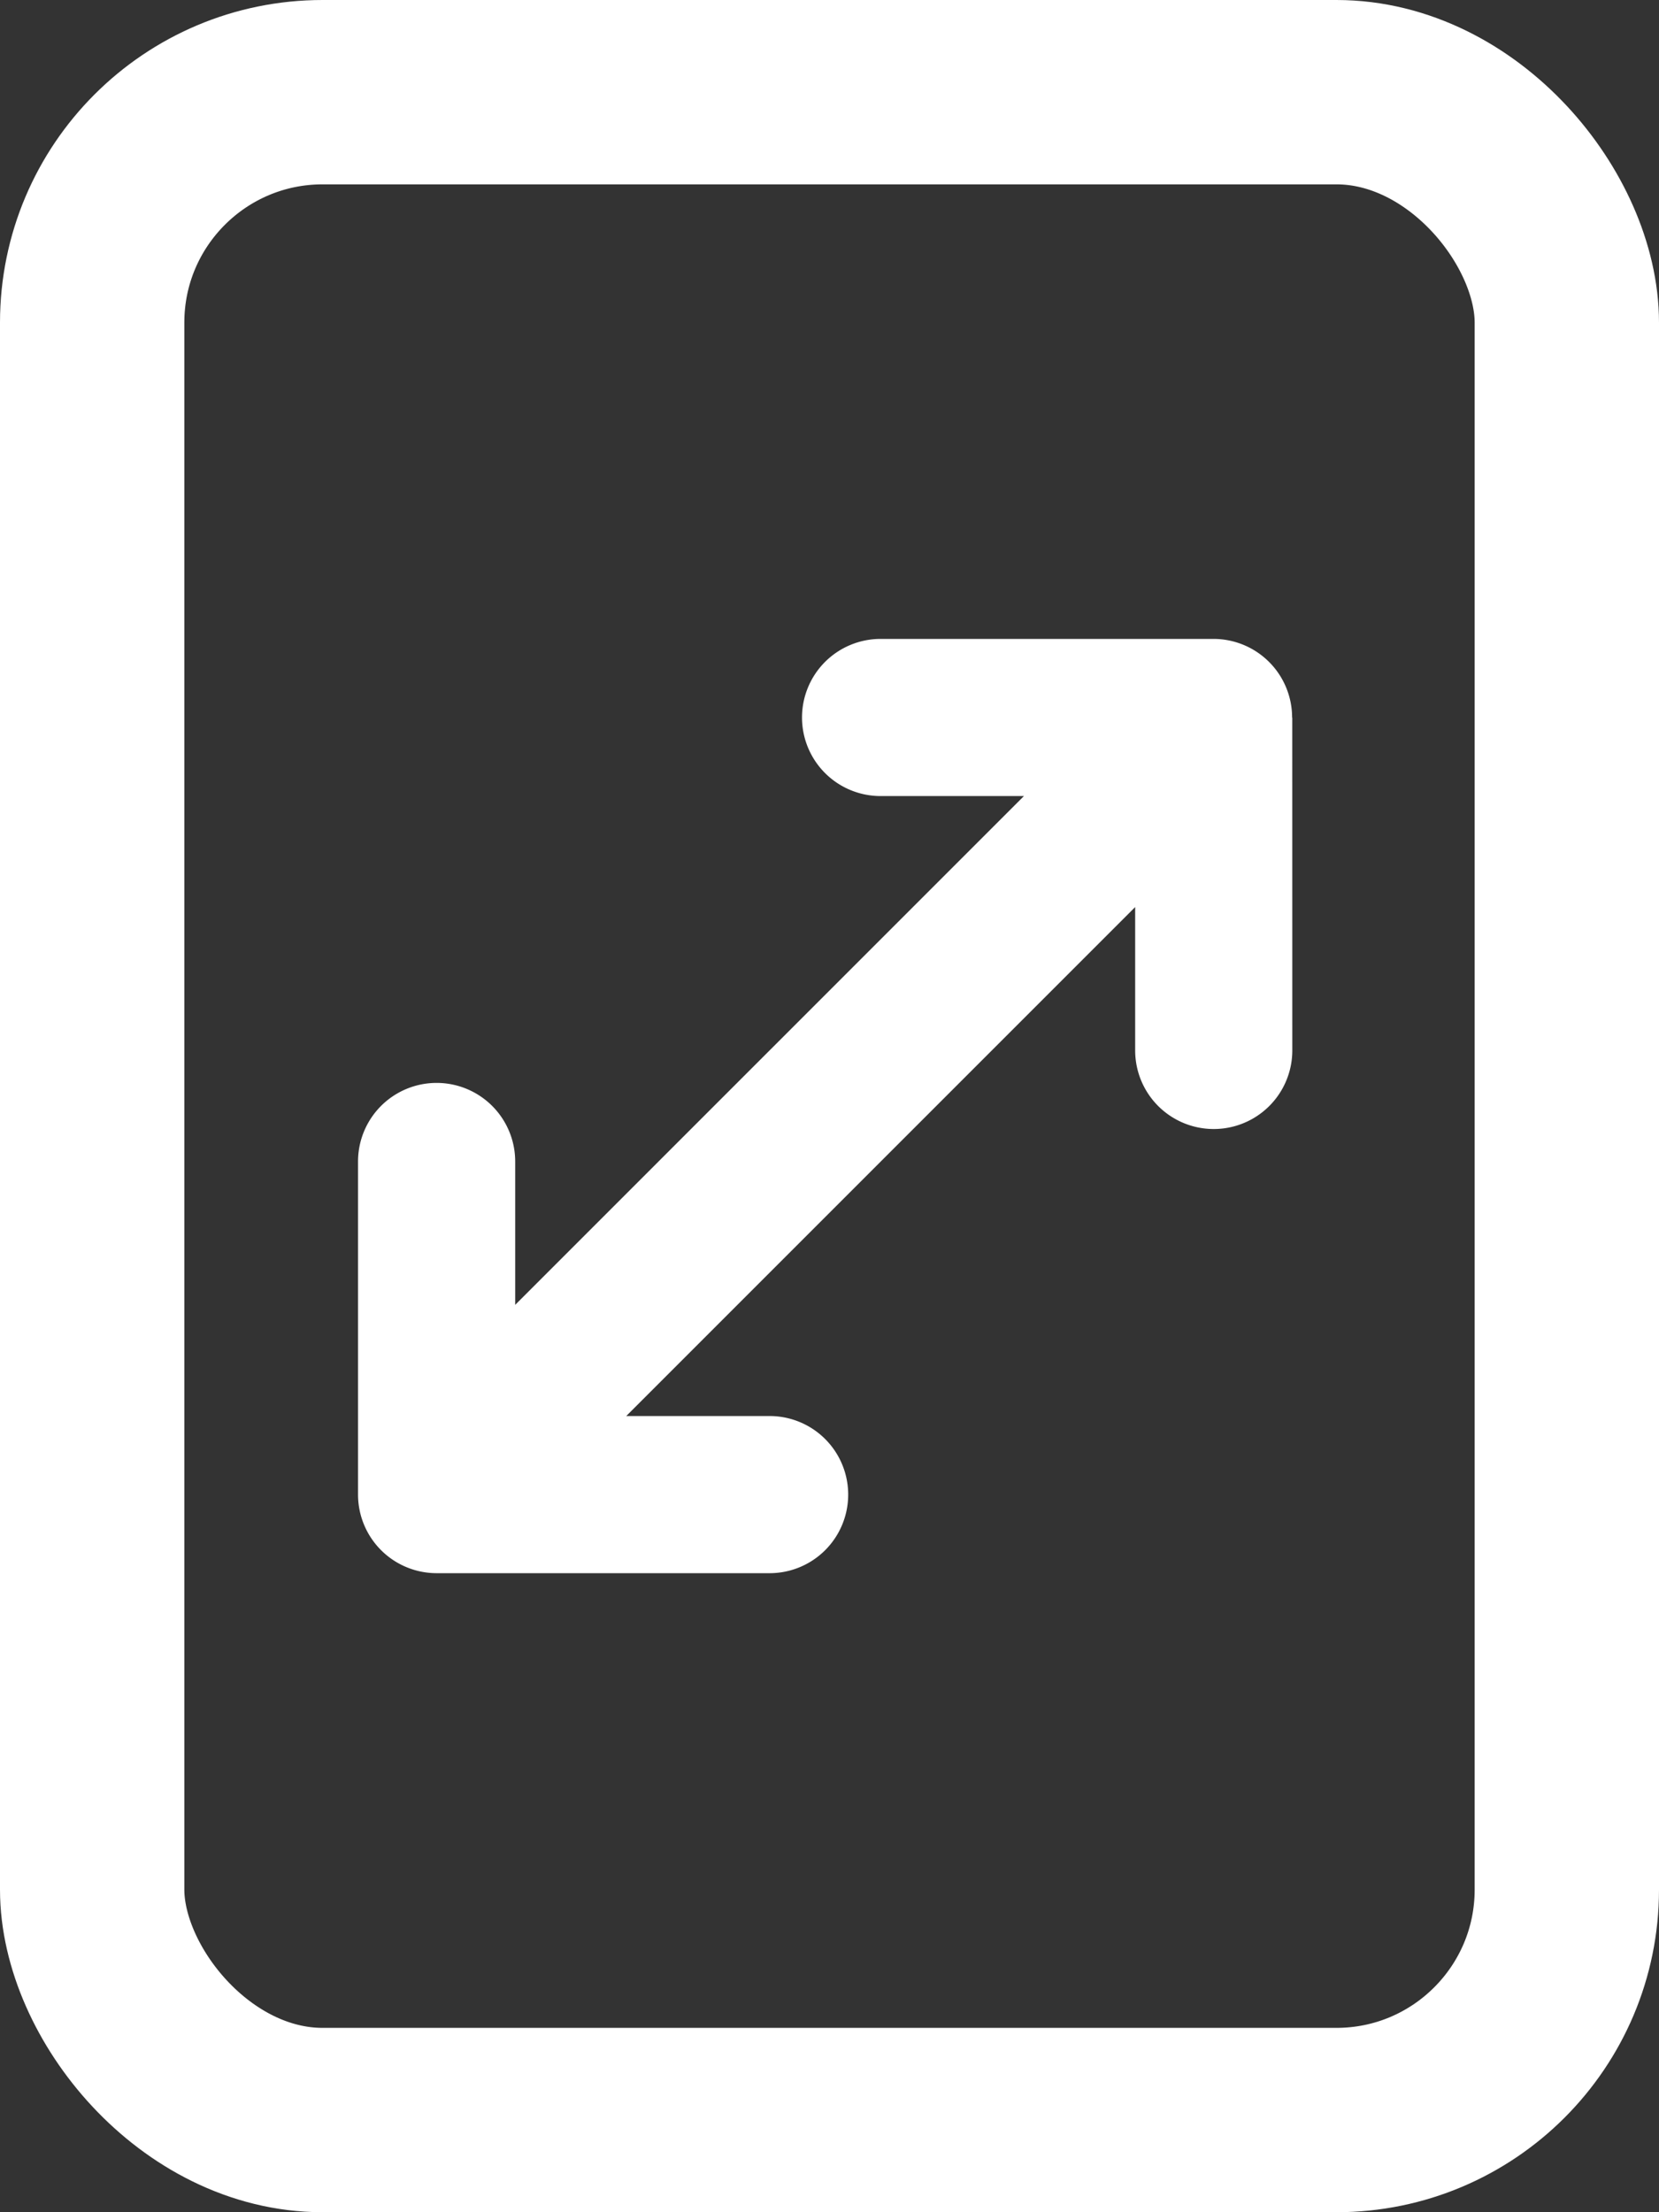<svg xmlns="http://www.w3.org/2000/svg" width="36" height="48" viewBox="0 0 36 48">
  <rect x="0" y="0" width="36" height="48" fill="#333333" stroke="none"/>
  <path id="arrows-up-down" d="M8.02.5A1.706,1.706,0,0,0,5.608.5L.5,5.608A1.7,1.7,0,0,0,2.91,8.02l2.2-2.2V21.432l-2.2-2.2A1.7,1.7,0,1,0,.5,21.645l5.11,5.11a1.706,1.706,0,0,0,2.411,0l5.11-5.11a1.7,1.7,0,0,0-2.411-2.411l-2.2,2.2V5.816l2.2,2.2a1.7,1.7,0,1,0,2.411-2.411L8.025.5Z" transform="translate(22.721 9.544) rotate(45)" fill="#fff"/>
  <g id="Rectangle_32" data-name="Rectangle 32" fill="none" stroke="#fff" stroke-width="4">
    <rect width="36" height="48" rx="7" stroke="none"/>
    <rect x="2" y="2" width="32" height="44" rx="5" fill="none"/>
  </g>
</svg>
